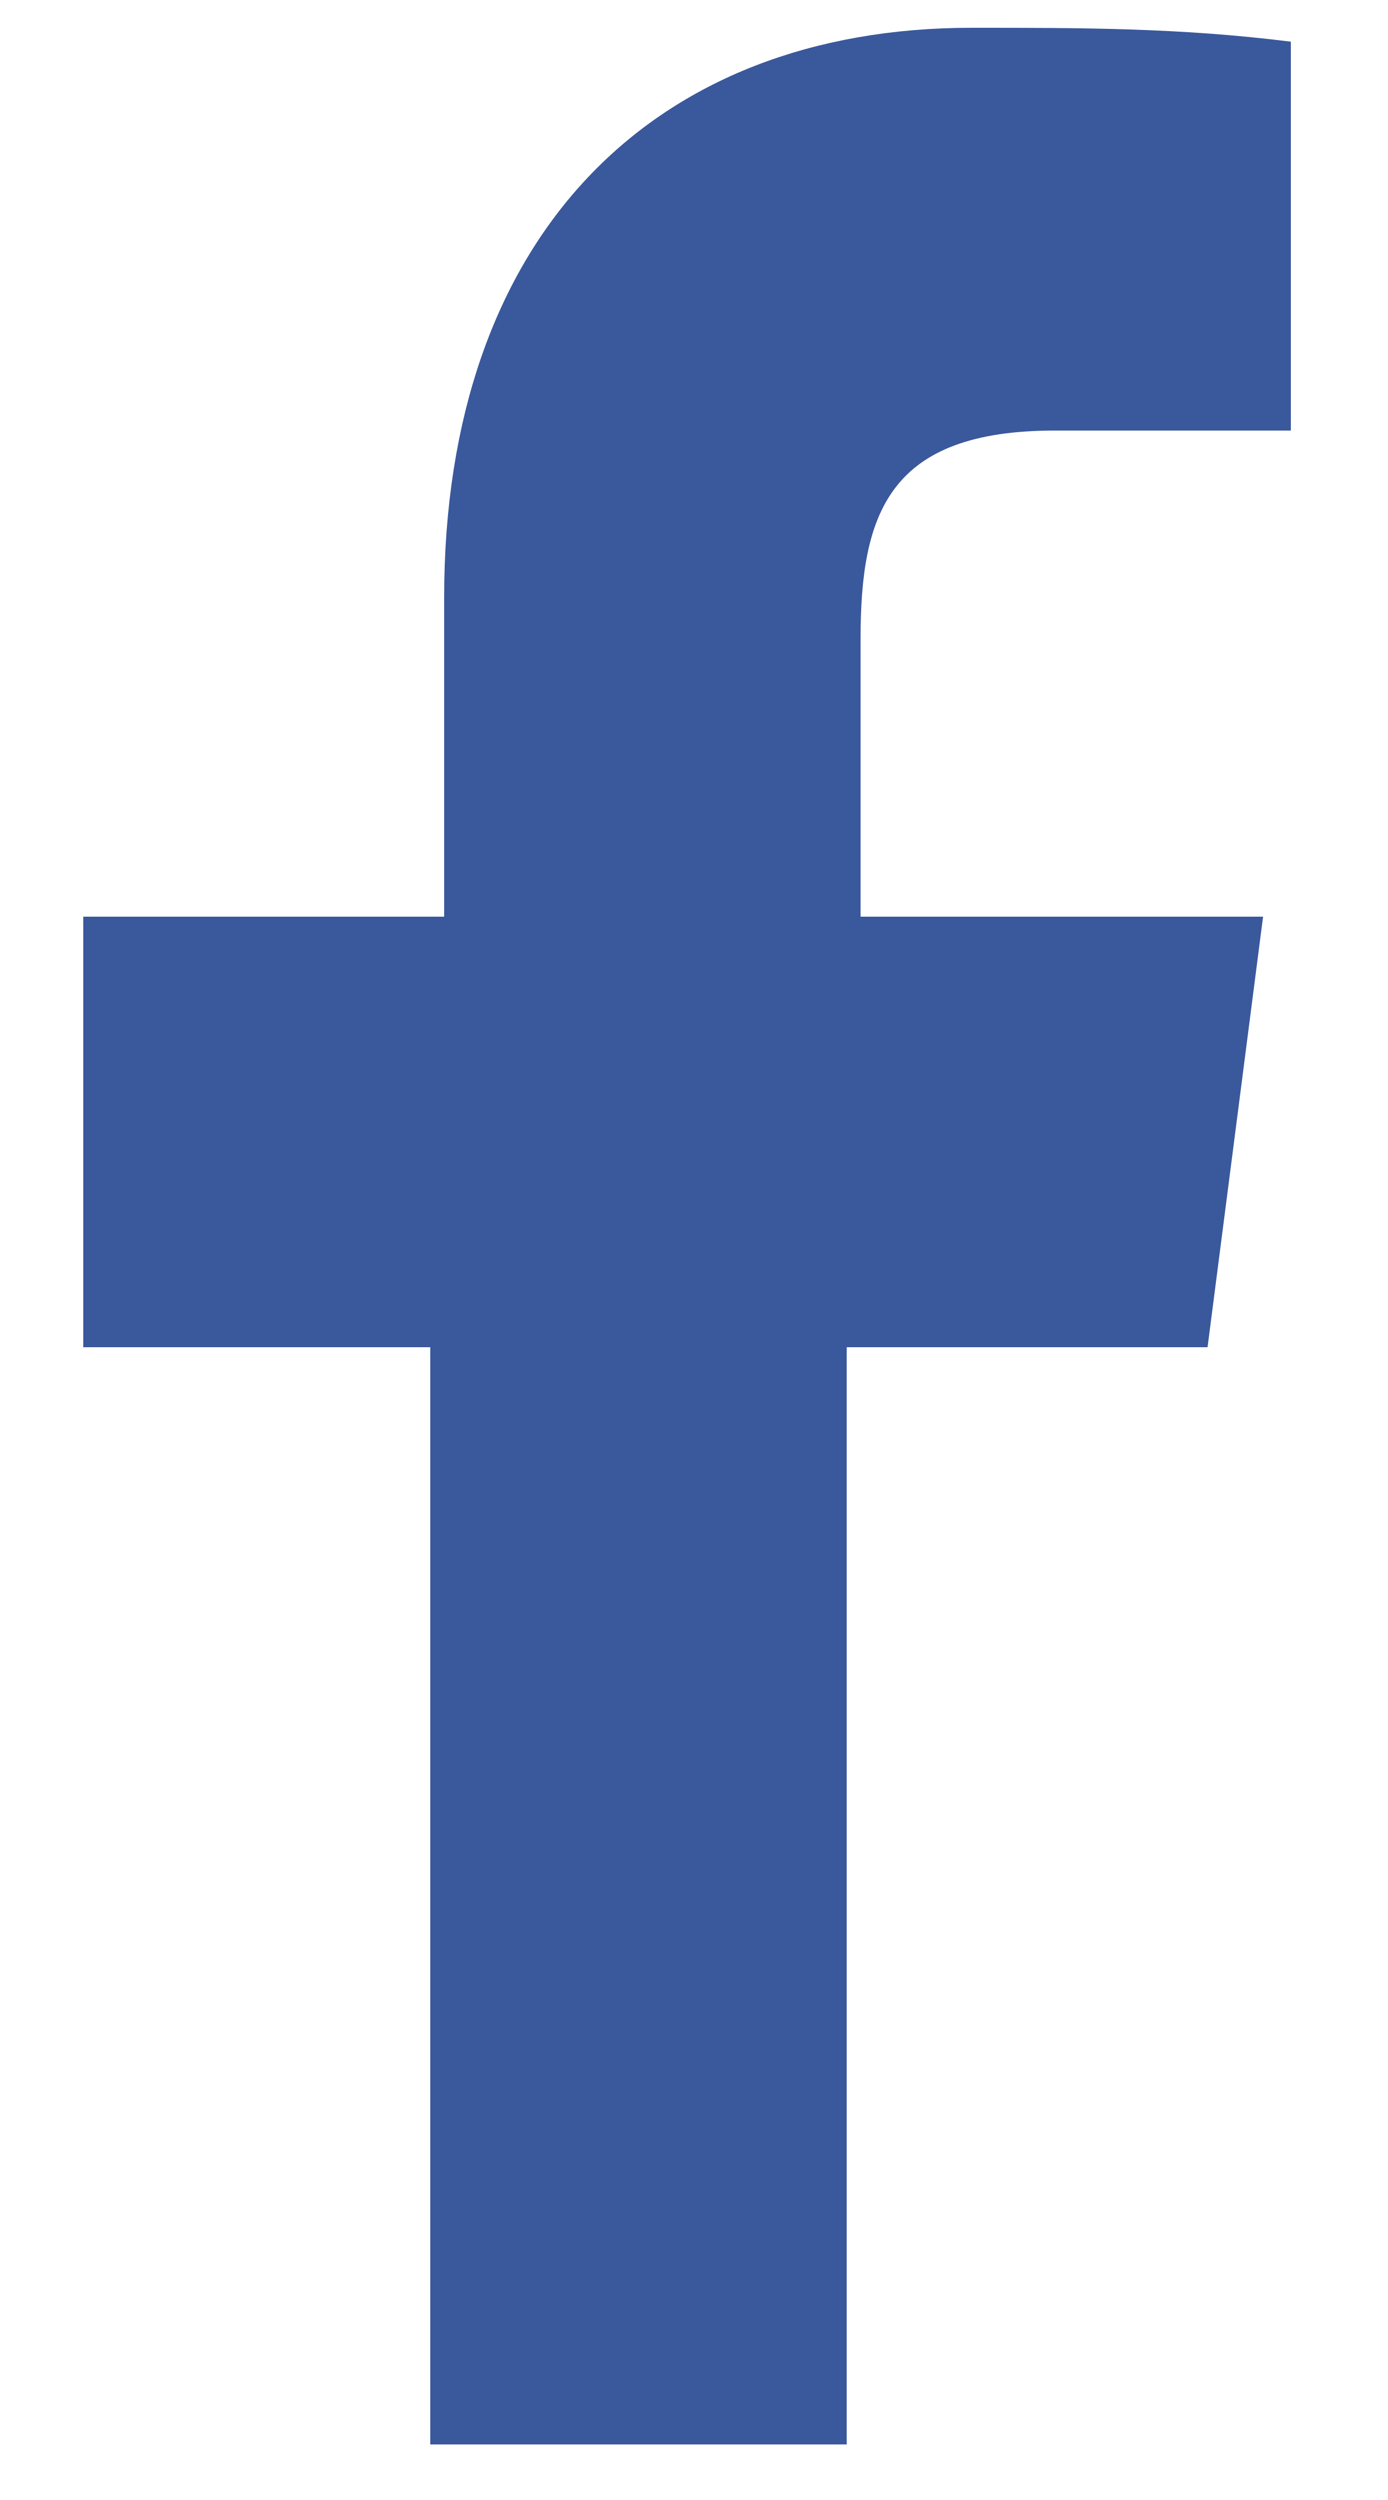 <svg id="Layer_1" xmlns="http://www.w3.org/2000/svg" viewBox="0 0 10 18"><style>.st0{fill:none}.st1{fill-rule:evenodd;clip-rule:evenodd;fill:#3a589c}</style><g id="TMP-19.0-Social-plugin"><g id="TMP-14.0-Restaurants---Detail-page_Social_Plugin" transform="translate(-1073 -659)"><g id="Menu-_x2F_-Dropdown" transform="translate(1048 636)"><g id="Row" transform="translate(0 7)"><g id="Content" transform="translate(20 15)"><g id="_x30_3.-Icons-_x2F_-c.Social-_x2F_-linkedin"><g id="colours_x2F_black"><path id="Container" class="st0" d="M0 0h20v20H0z"/><path id="Icon" class="st1" d="M14.2 4.1h-1.6c-1.2 0-1.4.6-1.4 1.5v2h2.9l-.4 3.1h-2.6v7.9h-3v-7.9H5.6V7.6h2.6V5.3c0-2.6 1.5-4.1 3.8-4.1.8 0 1.5 0 2.3.1v2.8z"/></g></g></g></g></g></g></g></svg>